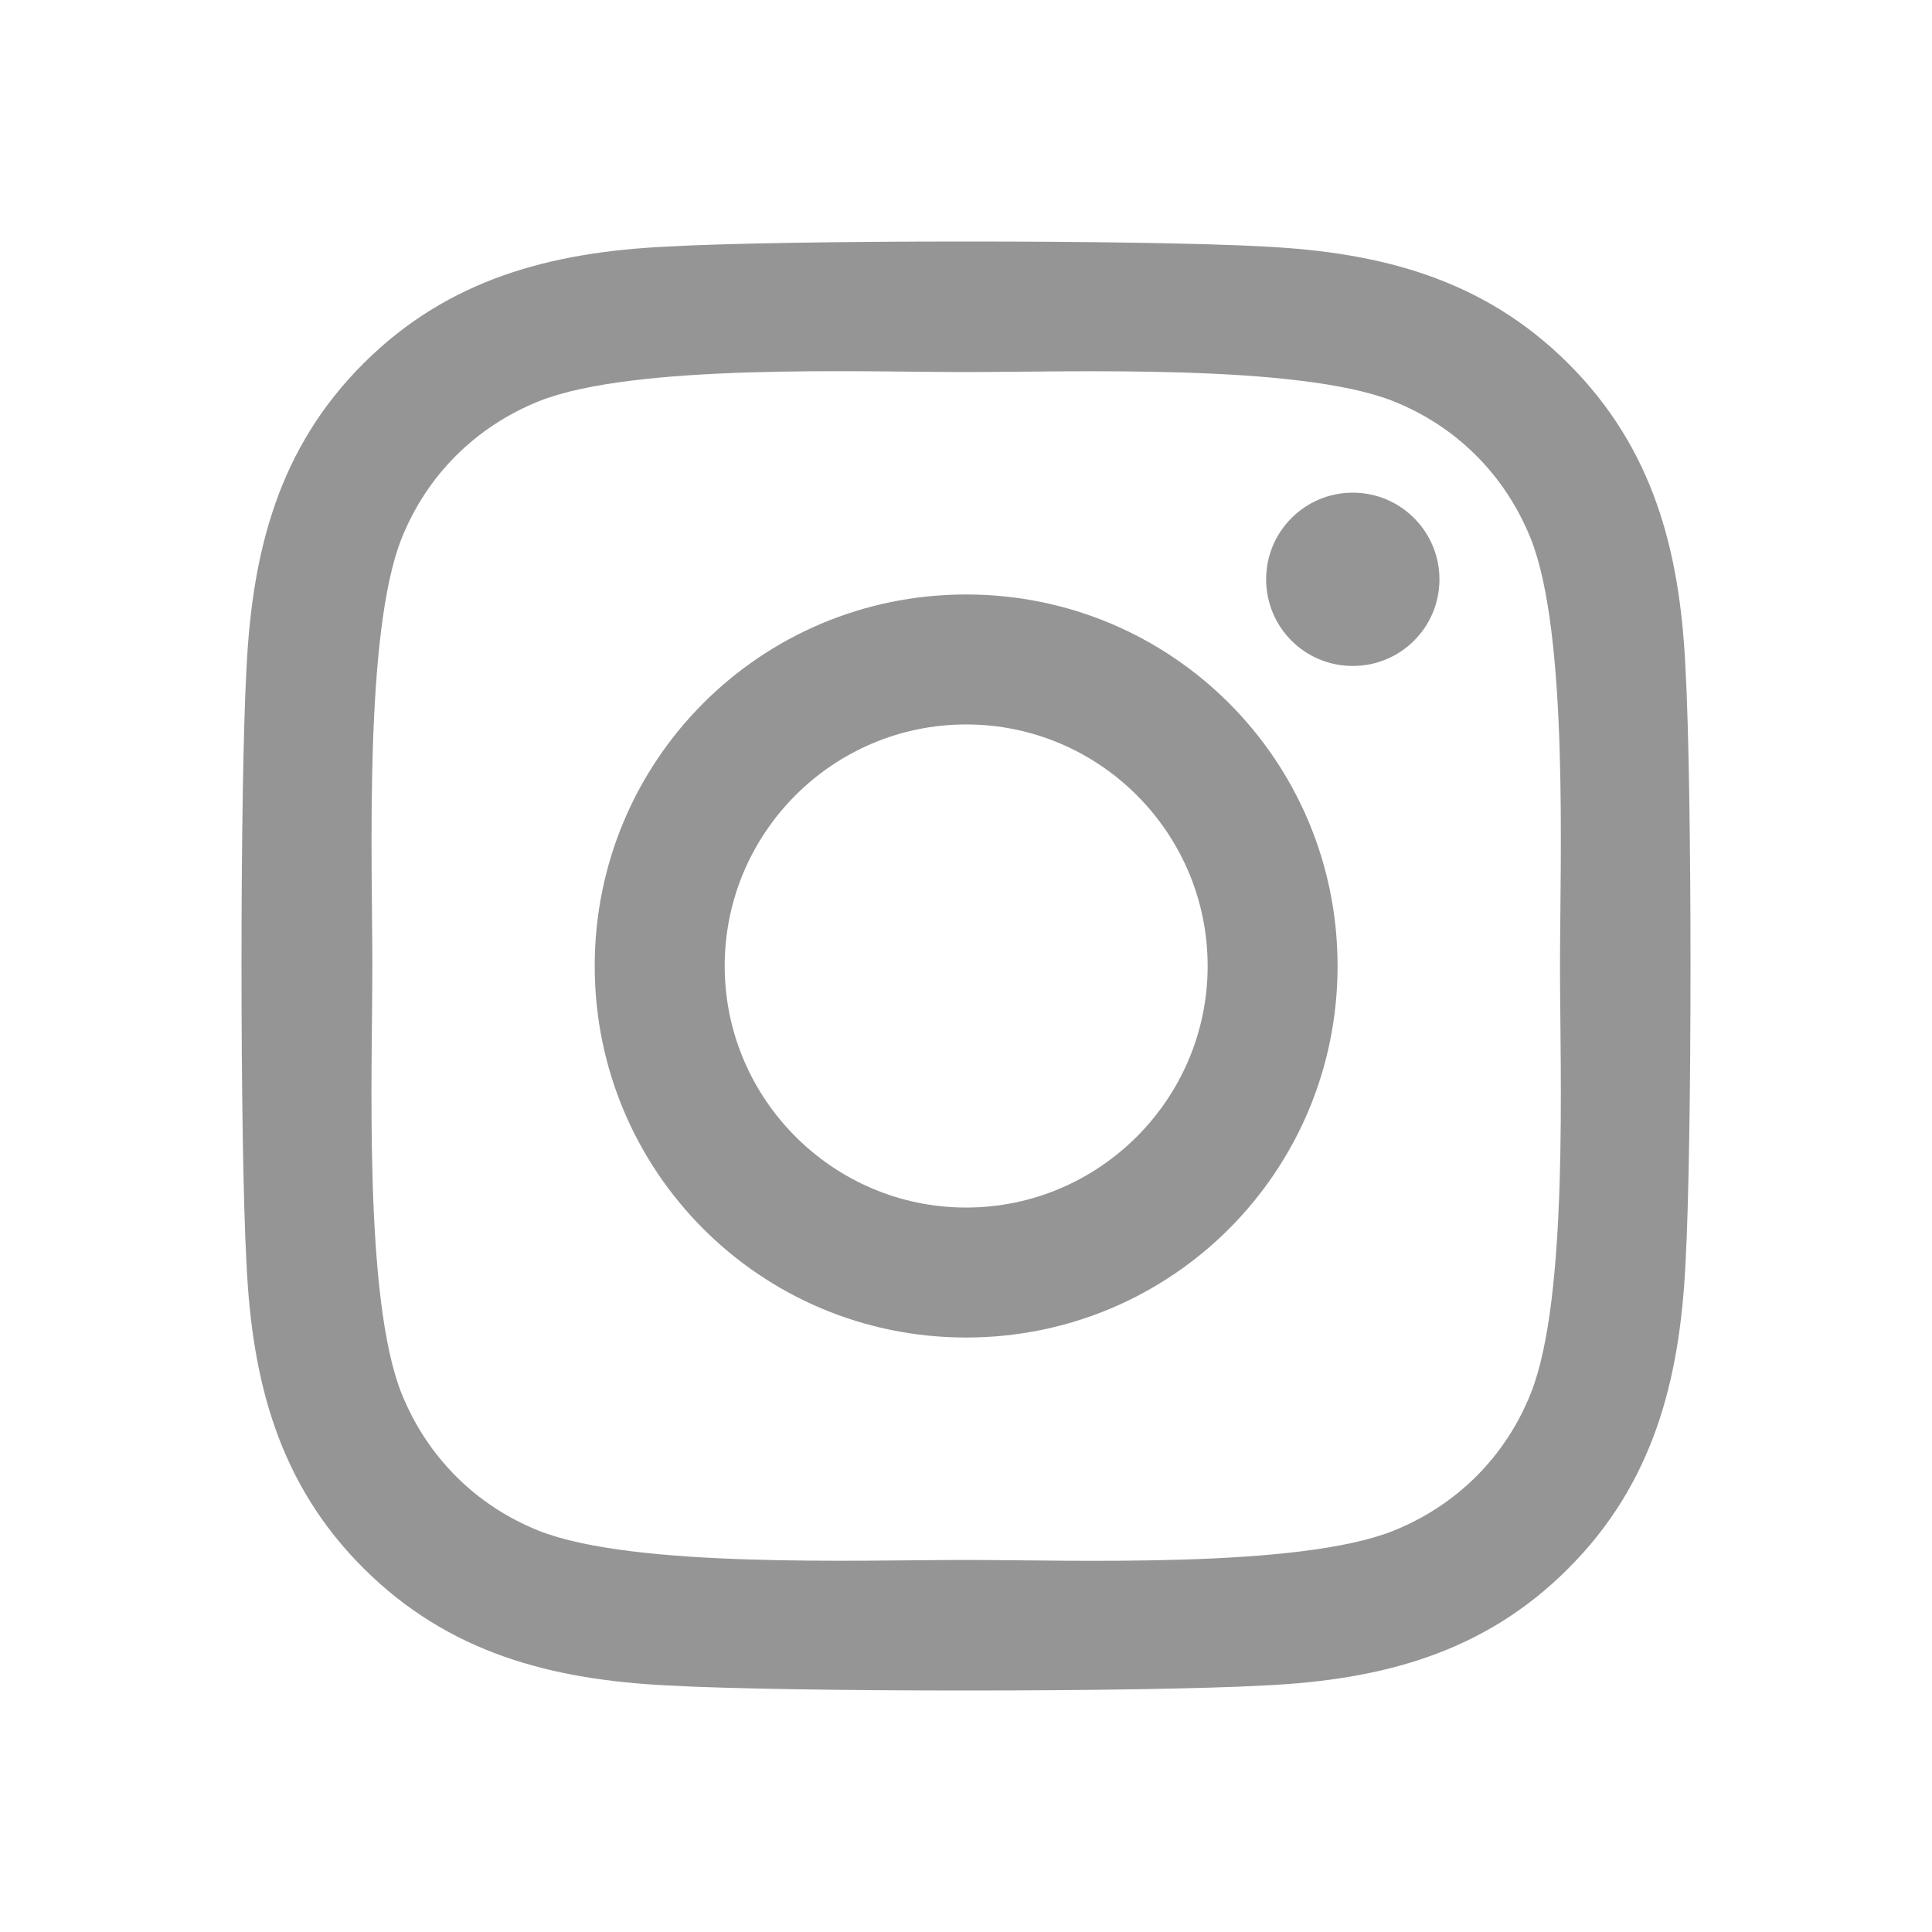 <svg width="40" height="40" viewBox="0 0 40 40" fill="none" xmlns="http://www.w3.org/2000/svg">
<path d="M20.003 12.308C15.747 12.308 12.313 15.742 12.313 20C12.313 24.258 15.747 27.692 20.003 27.692C24.26 27.692 27.693 24.258 27.693 20C27.693 15.742 24.26 12.308 20.003 12.308ZM20.003 25.001C17.253 25.001 15.004 22.758 15.004 20C15.004 17.242 17.246 14.999 20.003 14.999C22.761 14.999 25.003 17.242 25.003 20C25.003 22.758 22.754 25.001 20.003 25.001ZM29.802 11.994C29.802 12.991 28.998 13.788 28.008 13.788C27.011 13.788 26.214 12.985 26.214 11.994C26.214 11.003 27.017 10.2 28.008 10.2C28.998 10.2 29.802 11.003 29.802 11.994ZM34.895 13.815C34.781 11.411 34.232 9.283 32.472 7.529C30.718 5.775 28.59 5.226 26.187 5.105C23.711 4.965 16.289 4.965 13.813 5.105C11.417 5.219 9.288 5.768 7.528 7.522C5.768 9.276 5.226 11.405 5.105 13.808C4.965 16.285 4.965 23.709 5.105 26.185C5.219 28.589 5.768 30.717 7.528 32.471C9.288 34.225 11.41 34.774 13.813 34.895C16.289 35.035 23.711 35.035 26.187 34.895C28.59 34.781 30.718 34.232 32.472 32.471C34.225 30.717 34.774 28.589 34.895 26.185C35.035 23.709 35.035 16.291 34.895 13.815ZM31.695 28.843C31.174 30.155 30.163 31.166 28.844 31.695C26.87 32.478 22.185 32.297 20.003 32.297C17.822 32.297 13.13 32.471 11.162 31.695C9.851 31.173 8.84 30.162 8.311 28.843C7.528 26.868 7.709 22.182 7.709 20C7.709 17.818 7.535 13.125 8.311 11.157C8.833 9.845 9.844 8.834 11.162 8.305C13.137 7.522 17.822 7.703 20.003 7.703C22.185 7.703 26.877 7.529 28.844 8.305C30.156 8.827 31.167 9.838 31.695 11.157C32.478 13.132 32.298 17.818 32.298 20C32.298 22.182 32.478 26.875 31.695 28.843Z" fill="#959595"/>
</svg>
